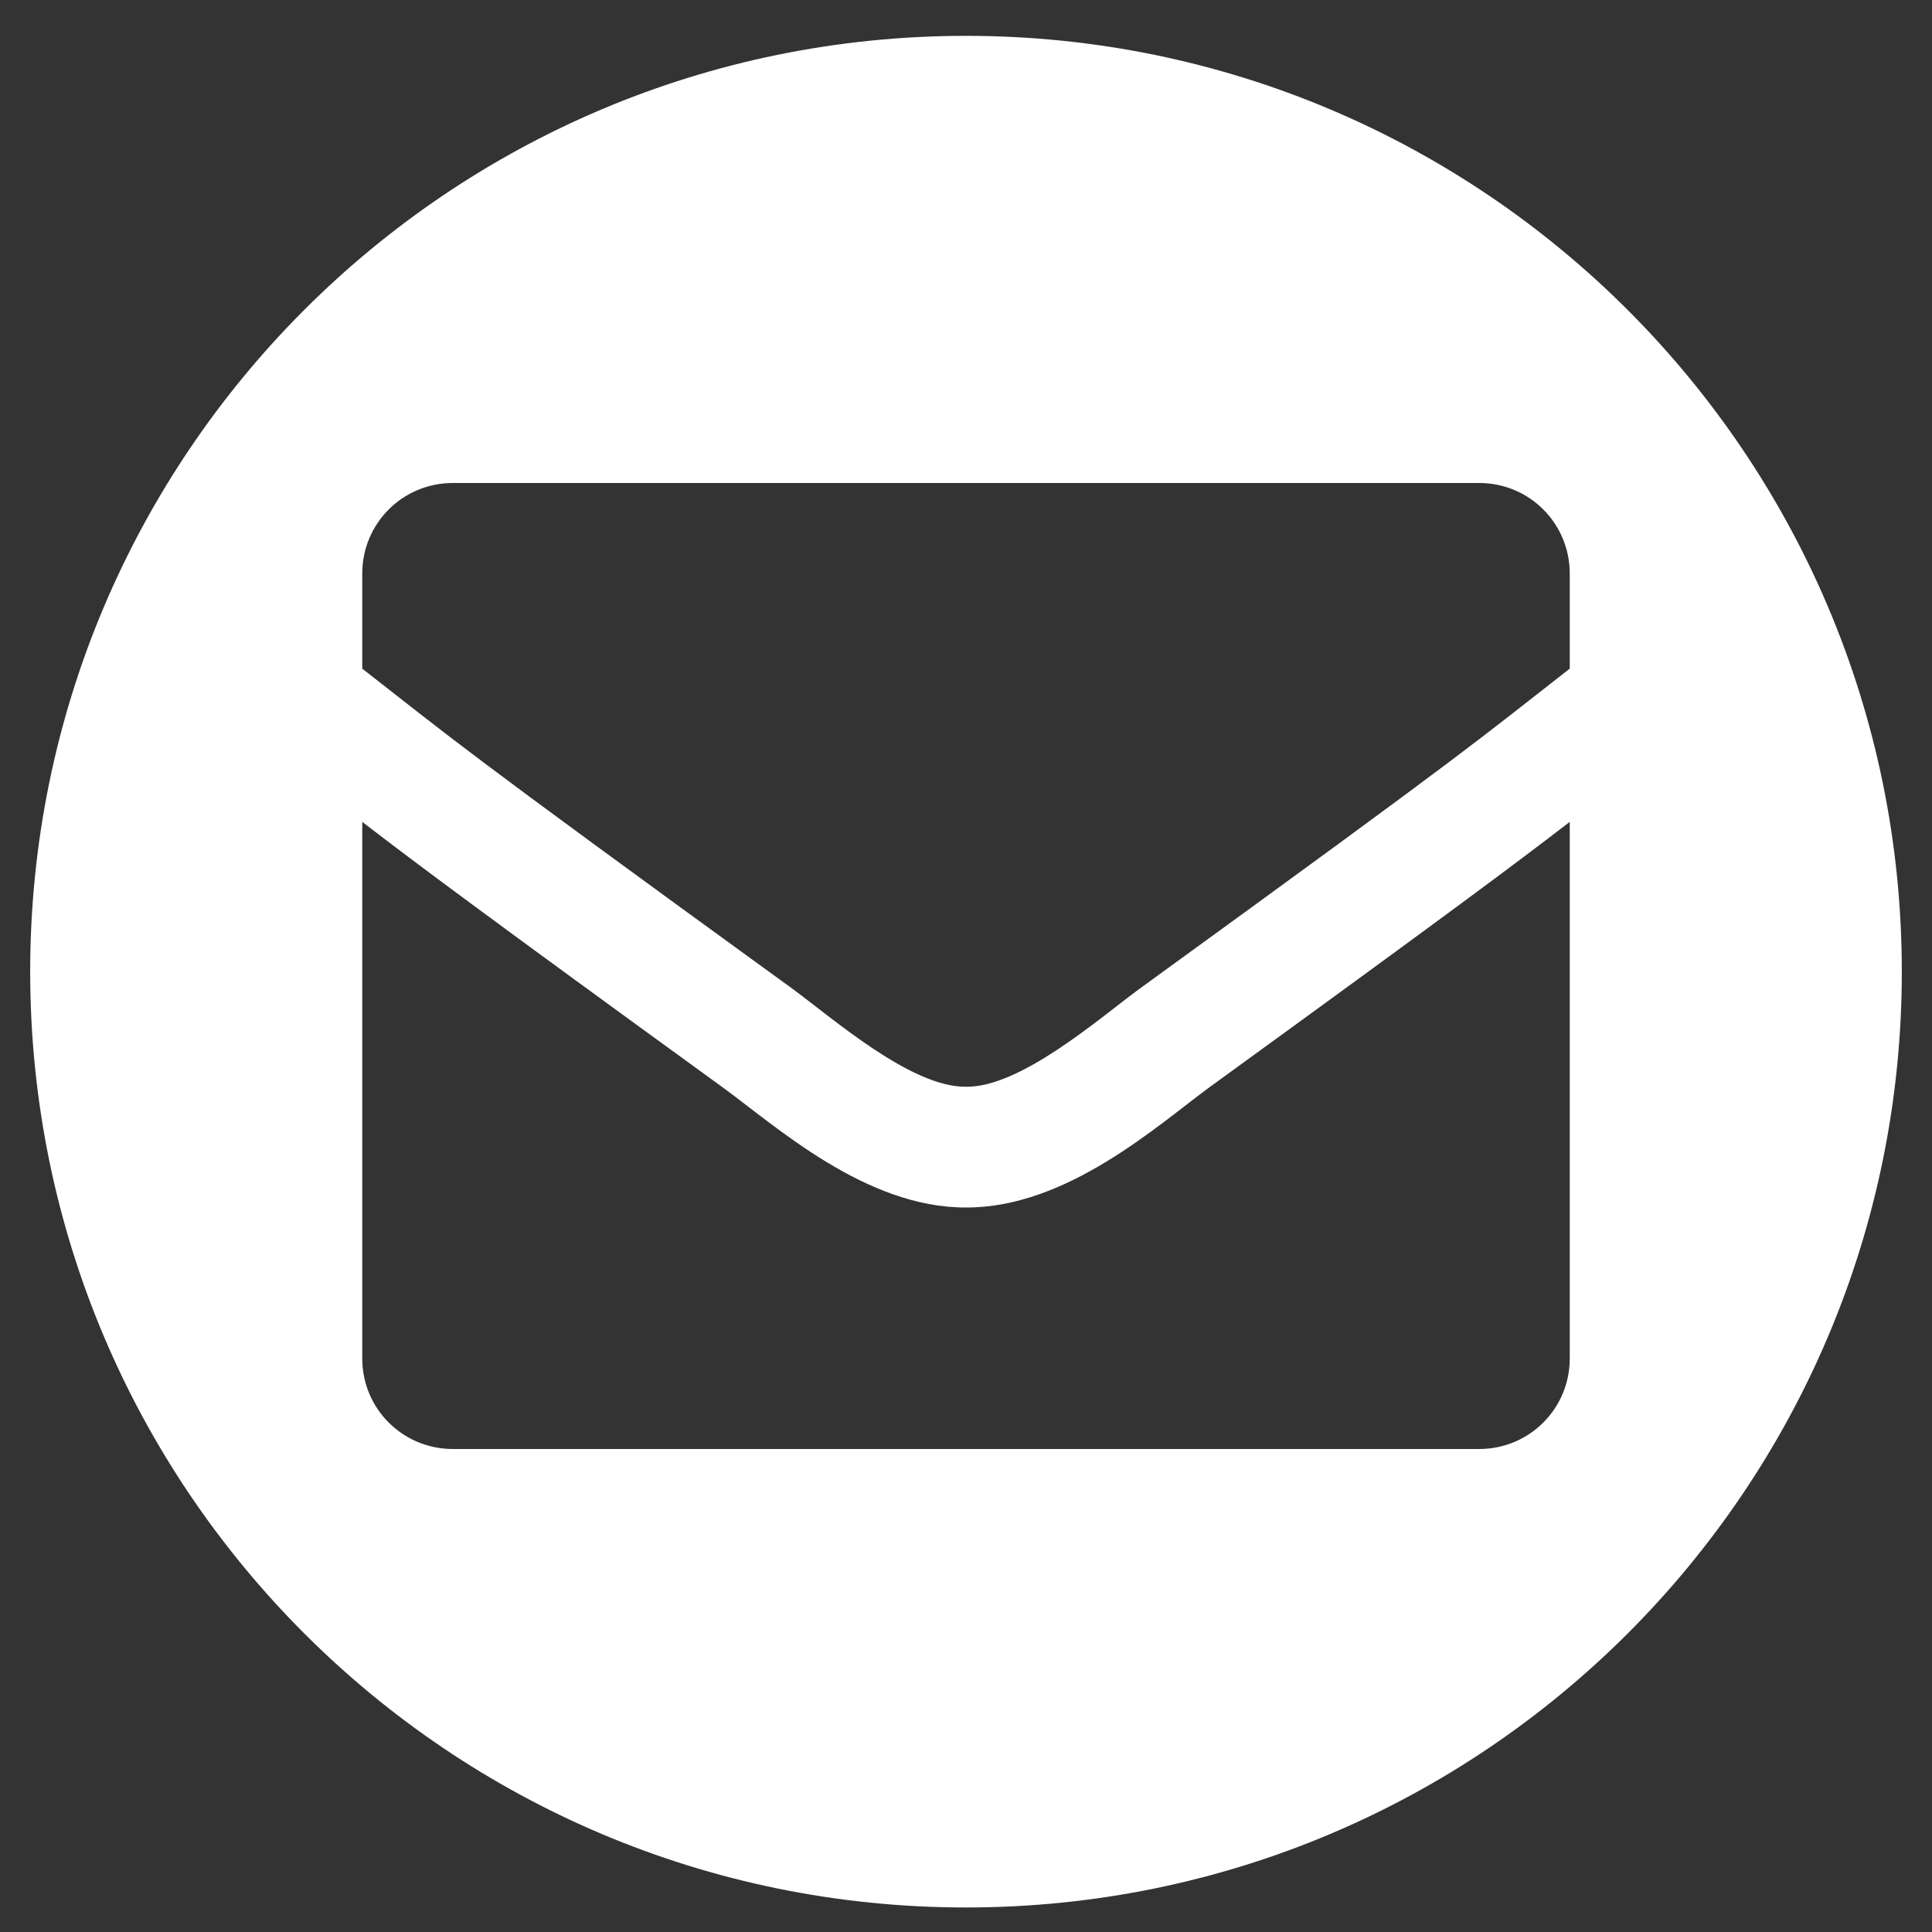 <?xml version="1.0" encoding="utf-8"?>
<!-- Generator: Adobe Illustrator 24.0.2, SVG Export Plug-In . SVG Version: 6.00 Build 0)  -->
<svg version="1.1" id="Capa_1" xmlns="http://www.w3.org/2000/svg" xmlns:xlink="http://www.w3.org/1999/xlink" x="0px" y="0px"
	 viewBox="0 0 512 512" style="enable-background:new 0 0 512 512;" xml:space="preserve">
<rect x="0" y="0" width="512" height="512" fill="#333333" stroke="none"/>
<style type="text/css">
	.st0{fill:#FFFFFF;}
</style>
<path class="st0" d="M256,9.5c-137,0-248,111-248,248s111,248,248,248s248-111,248-248S392.9,9.5,256,9.5z M416,360
	c0,13.3-10.7,24-24,24H120c-13.3,0-24-10.7-24-24V217.8c14,10.8,33.3,25.2,95.3,70.2c14.2,10.3,38,32.1,64.7,32
	c26.9,0.1,51-22,64.7-32c62-45,81.3-59.4,95.3-70.2V360z M416,177.2c-24.4,19-23.4,19.1-114.1,84.9c-10.5,7.7-31.4,26.1-45.9,25.9
	c-14.5,0.2-35.4-18.2-45.9-25.9c-90.7-65.8-89.8-66-114.1-84.9V152c0-13.3,10.7-24,24-24h272c13.3,0,24,10.7,24,24V177.2z"/>
</svg>
